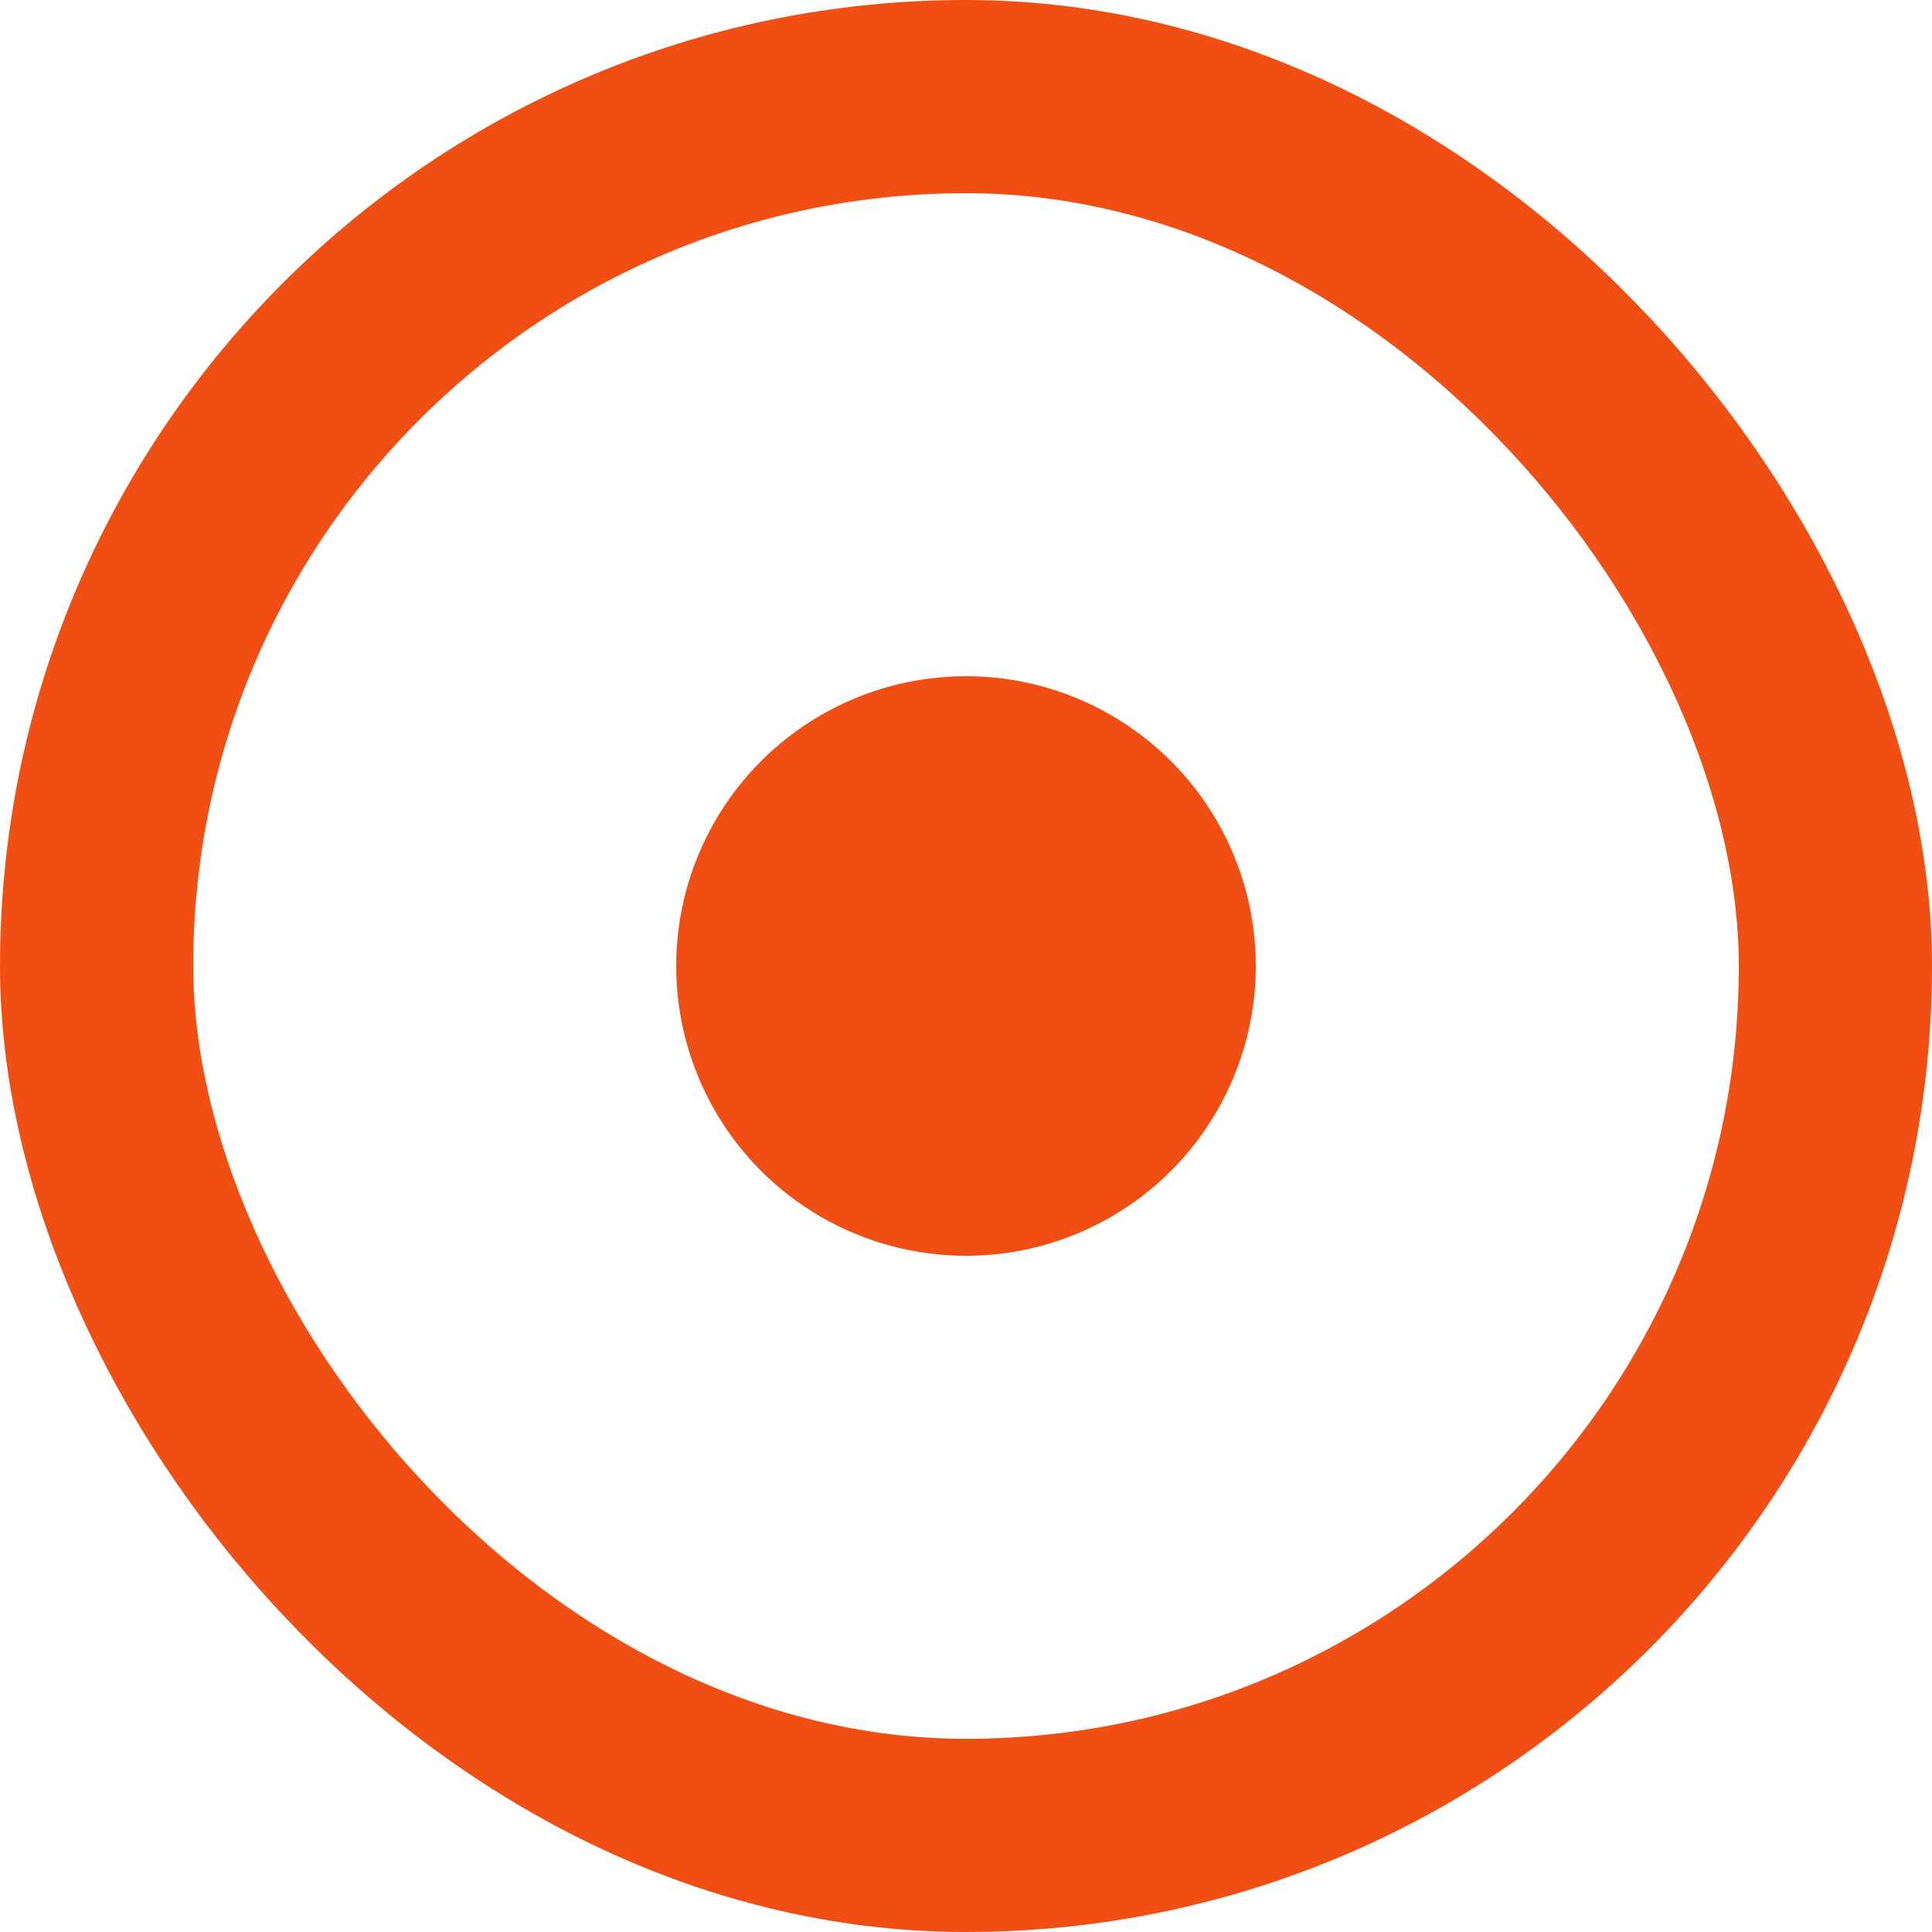 <svg width="20" height="20" viewBox="0 0 20 20" fill="none" xmlns="http://www.w3.org/2000/svg">
<rect x="1" y="1" width="18" height="18" rx="9" stroke="#F14E13" stroke-width="2"/>
<circle cx="10" cy="10" r="3" fill="#F14E13"/>
</svg>
